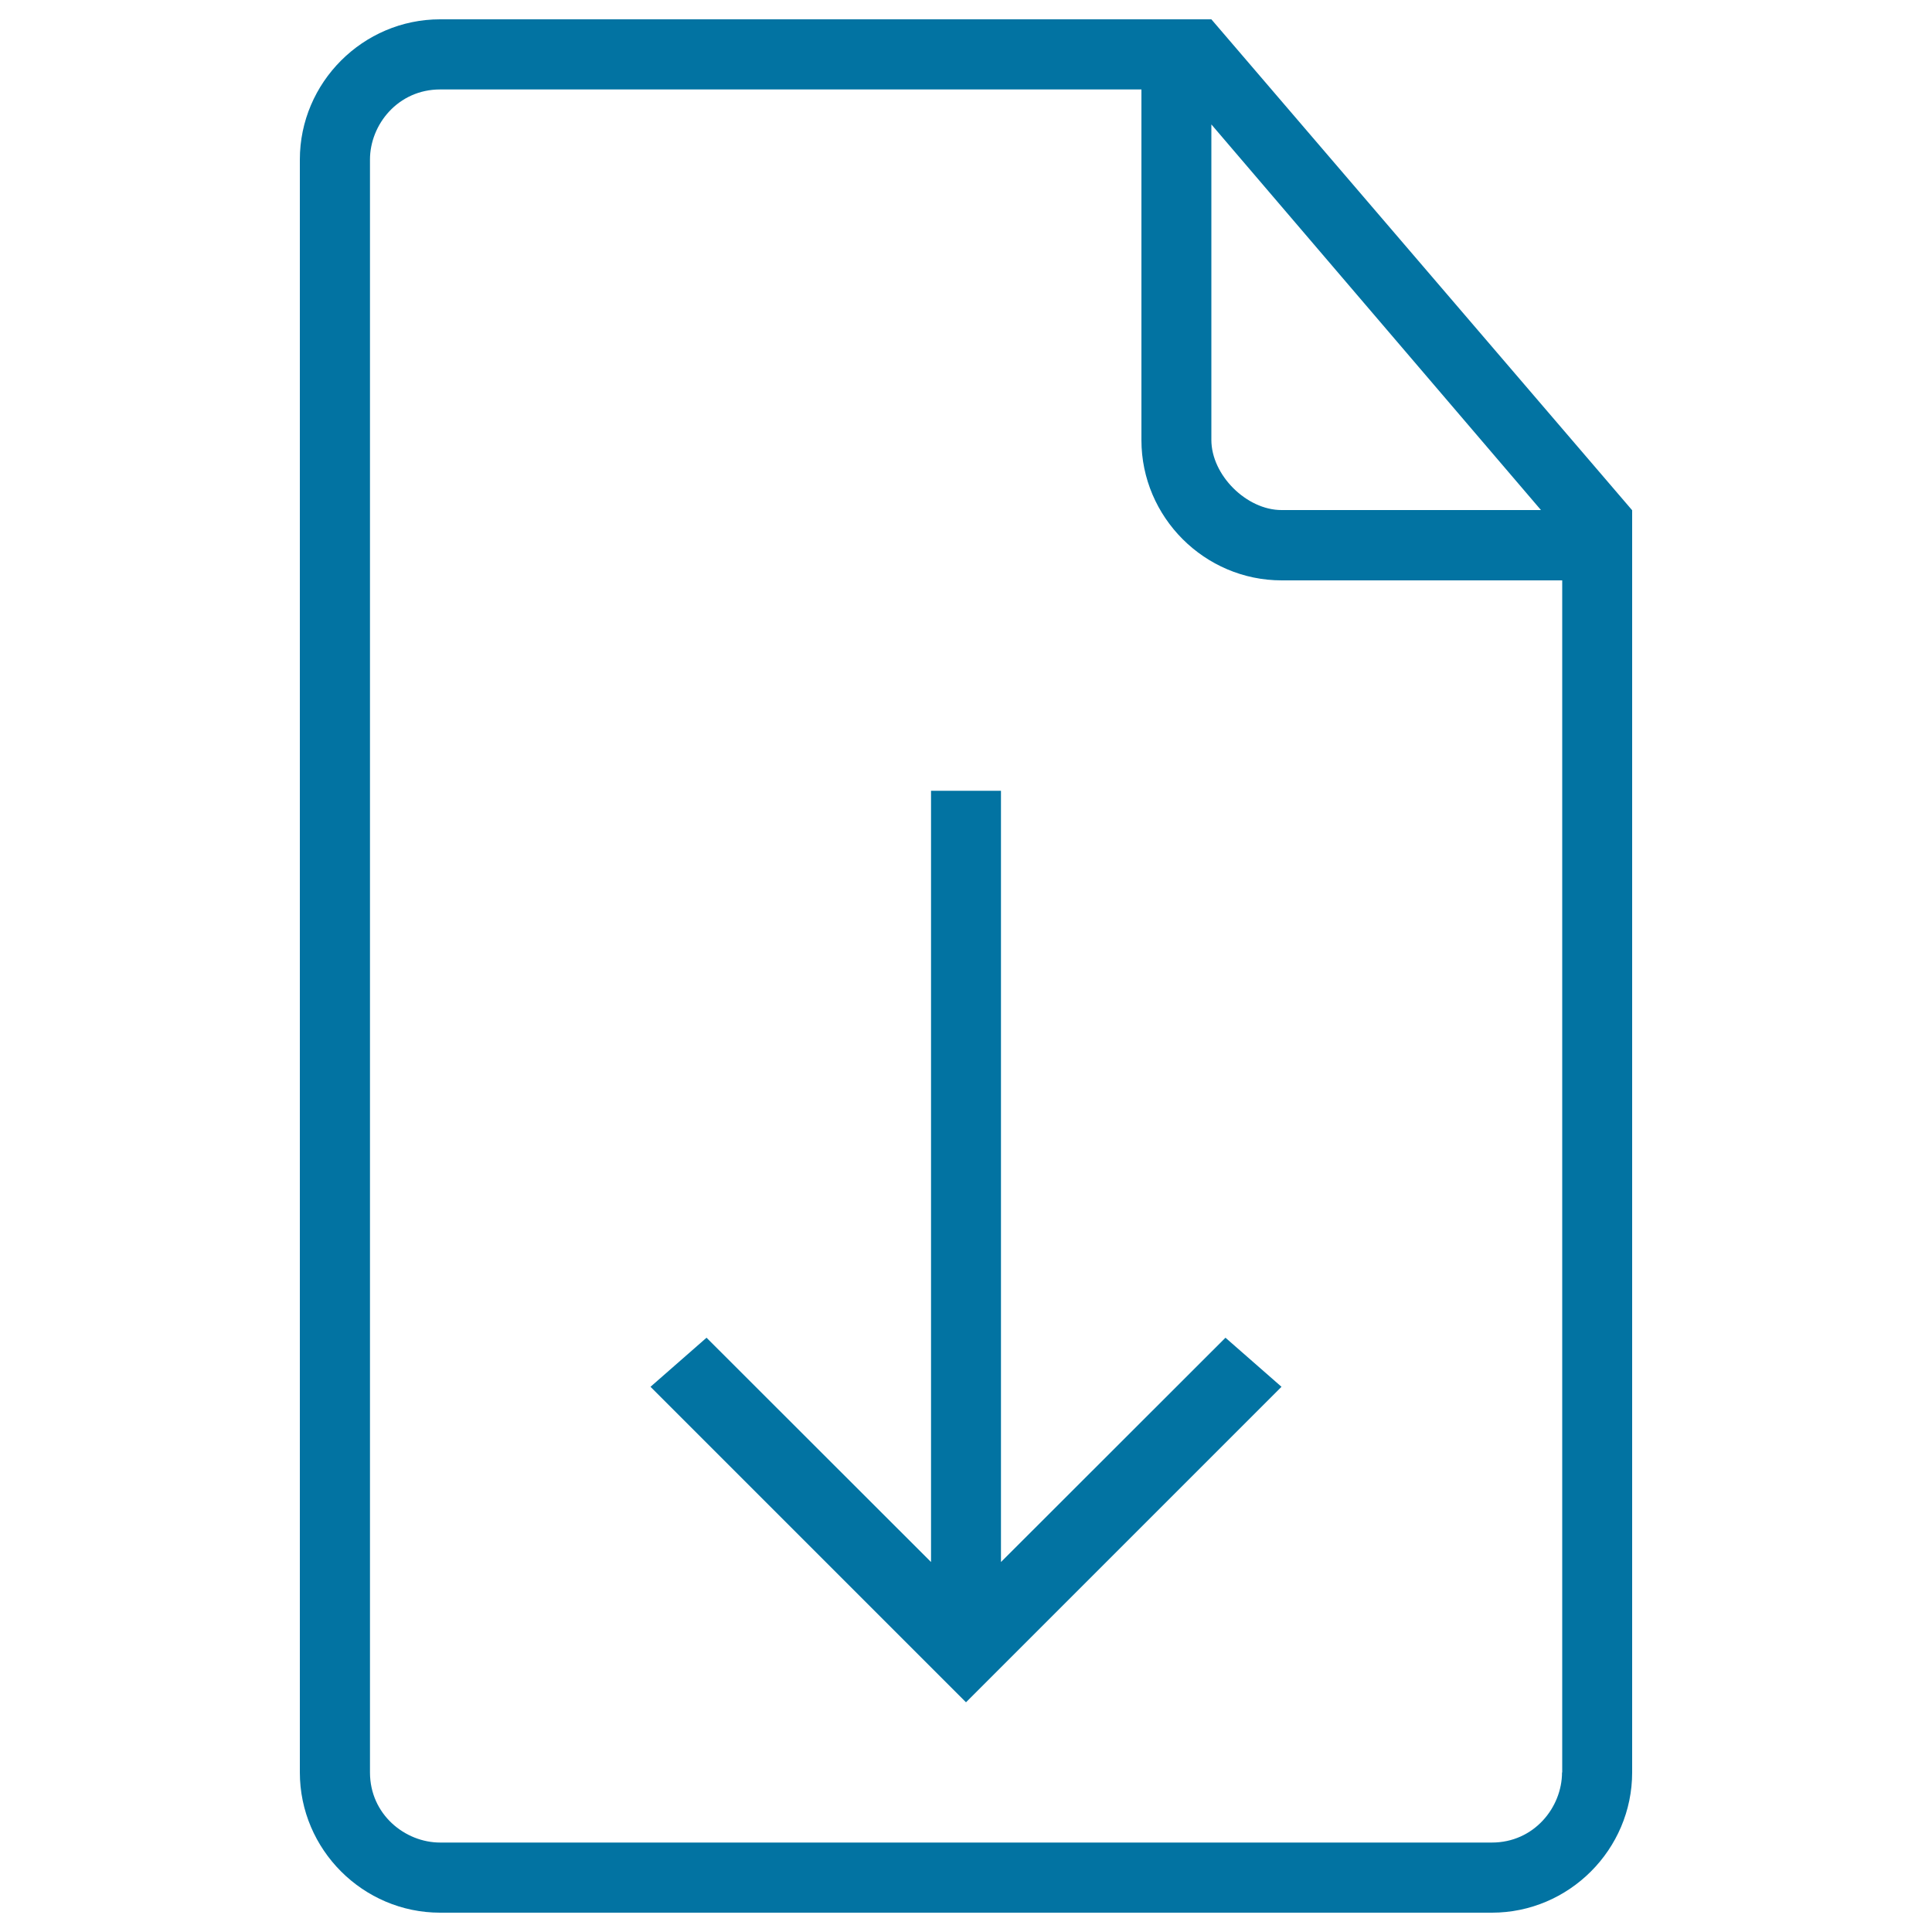 <svg xmlns="http://www.w3.org/2000/svg" viewBox="0 0 1000 1000" style="fill:#0273a2">
<title>Downloadable File Interface Symbol Of Stroke SVG icon</title>
<g><g><polygon points="518.1,808.5 518.1,409.3 481.9,409.3 481.9,808.5 365.7,692.4 336.7,717.8 500,881.1 663.3,717.8 634.3,692.4 "/><path d="M627,10h-18.1H227.8c-39.9,0-72.6,32.7-72.6,72.6v834.8c0,39.9,32.7,72.6,72.6,72.6h544.4c39.9,0,72.6-32.7,72.6-72.6V282.2v-18.1L627,10z M627,64.4l170.6,199.6H663.3c-18.1,0-36.3-18.1-36.3-36.3V64.4z M808.5,917.4c0,18.1-14.5,36.3-36.3,36.3H227.8c-18.1,0-36.3-14.5-36.3-36.3V82.6c0-18.1,14.5-36.3,36.3-36.3h363v181.5c0,39.9,32.7,72.6,72.6,72.6h145.2V917.4z"/></g></g>
</svg>